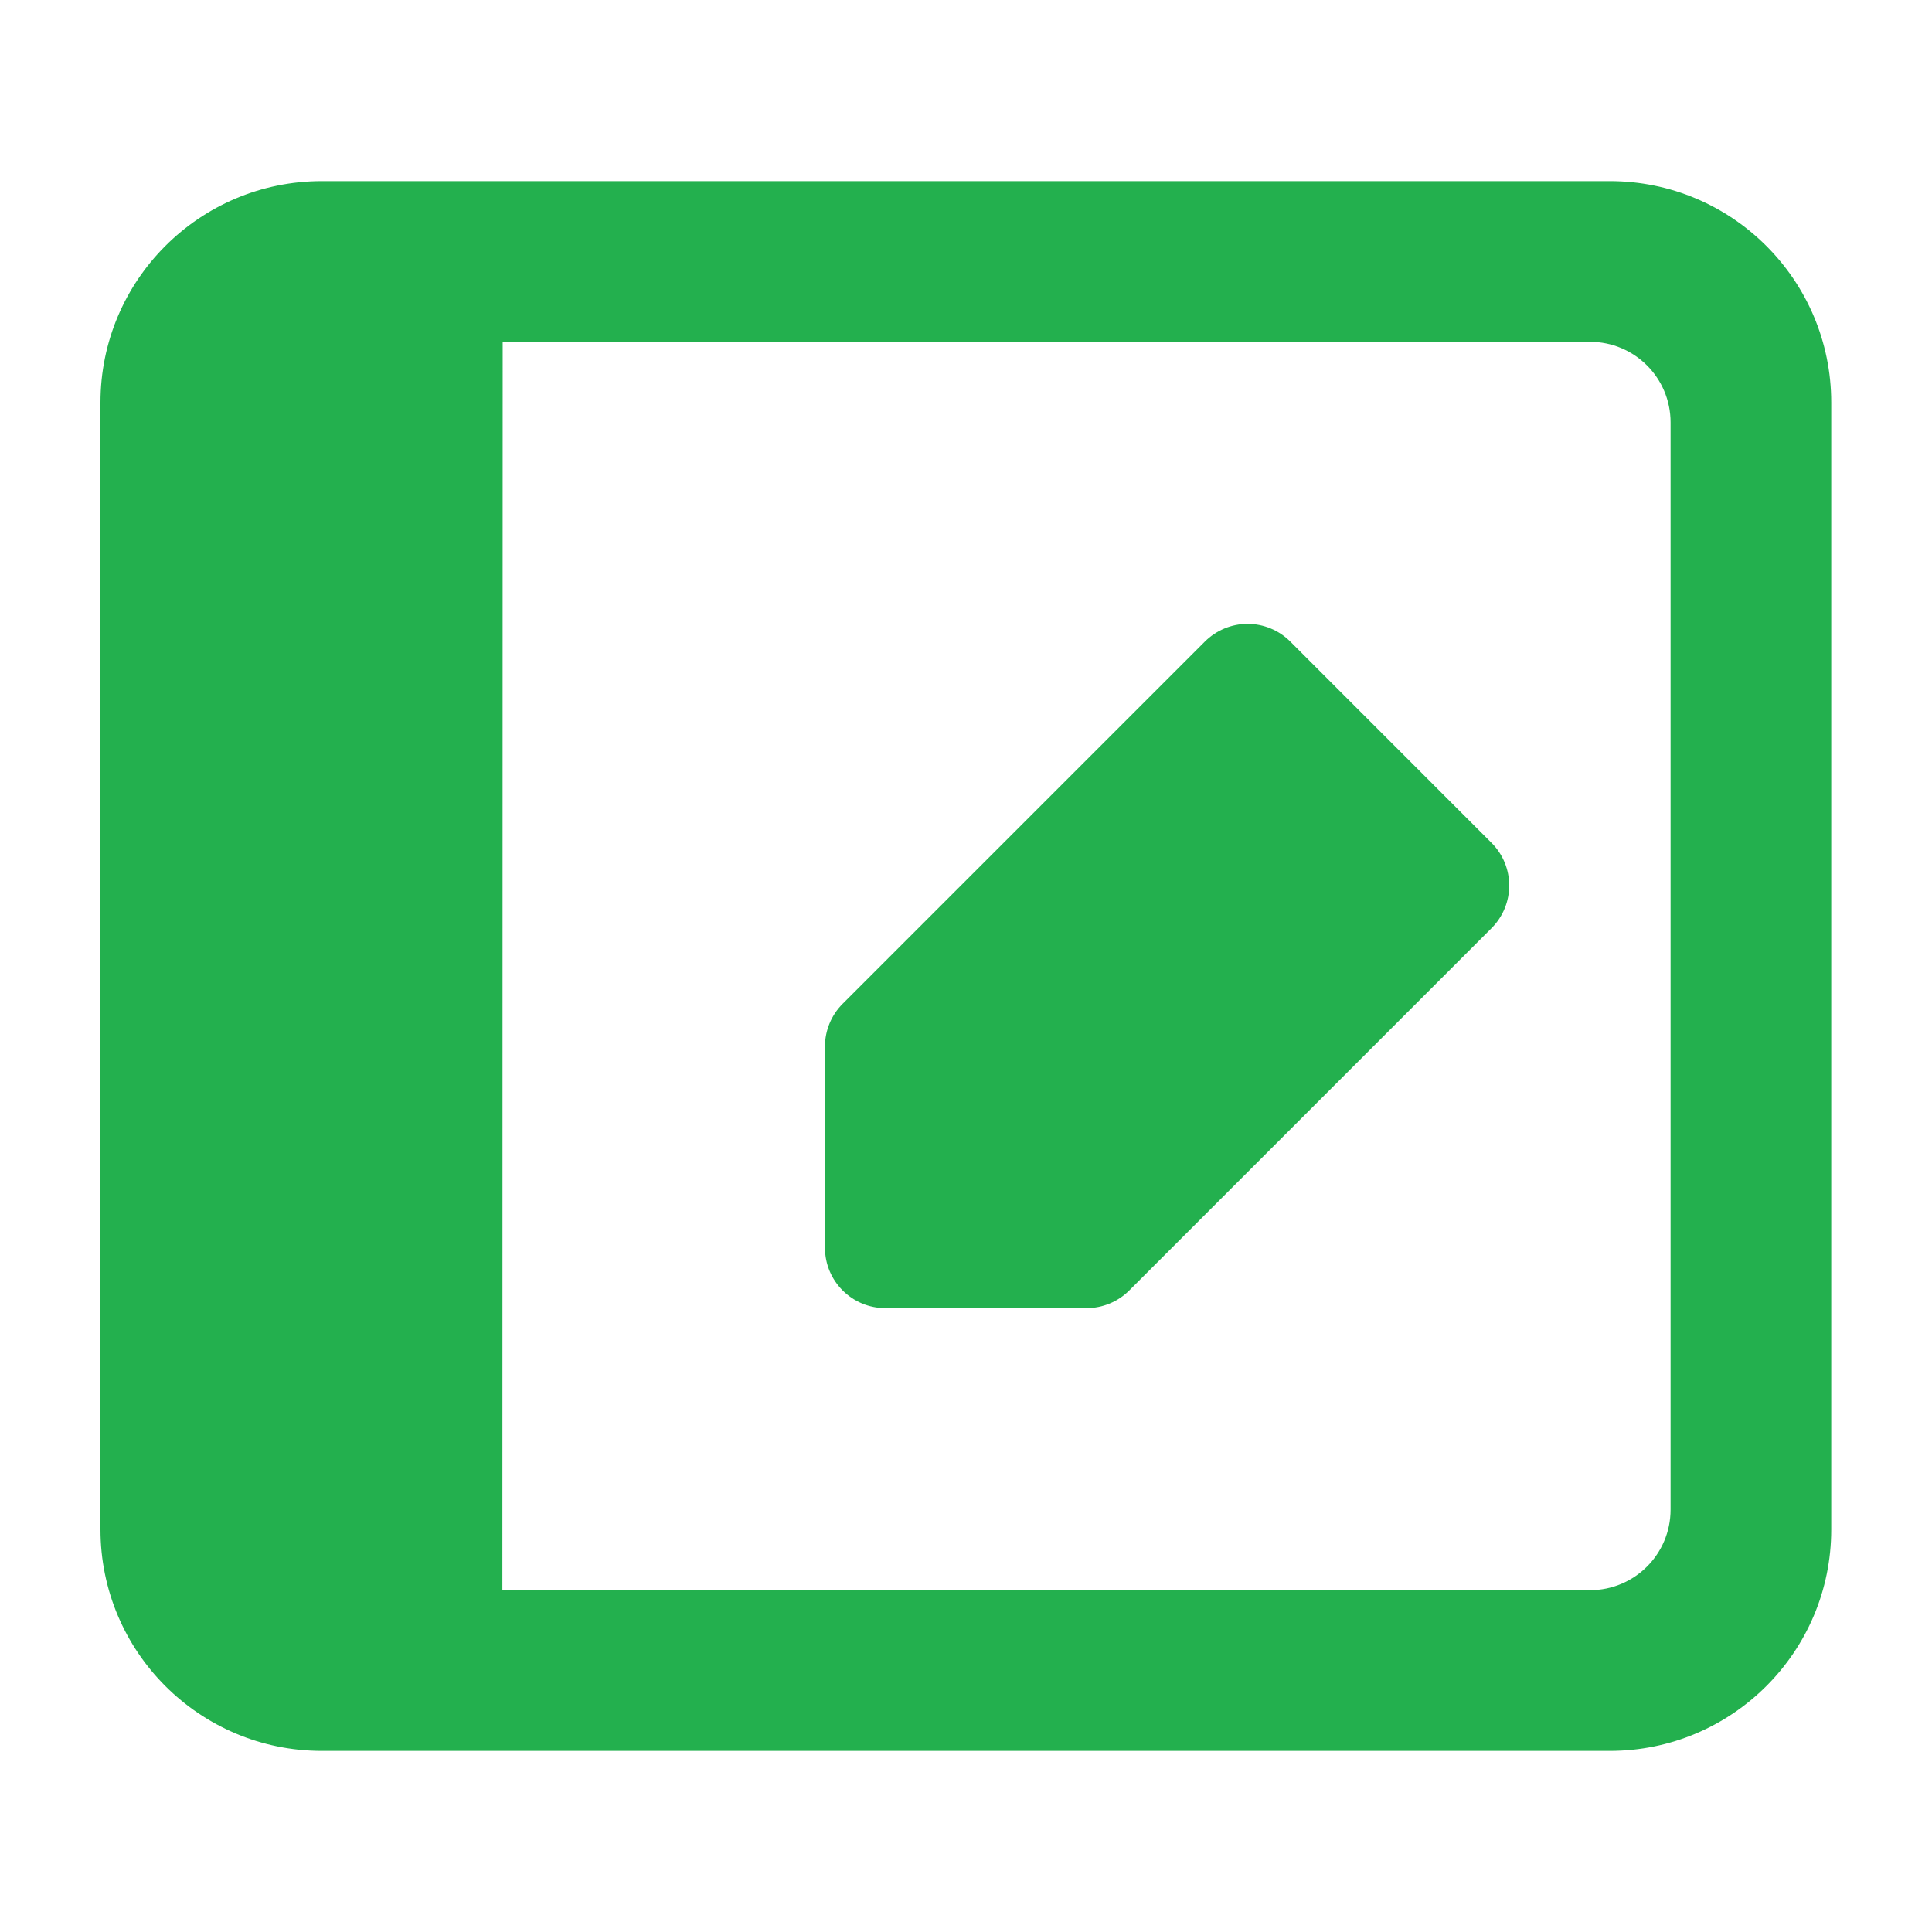 <svg width="32" height="32" viewBox="0 0 32 32" fill="none" xmlns="http://www.w3.org/2000/svg">
<path fill-rule="evenodd" clip-rule="evenodd" d="M30.331 25.333V6.667C30.331 4.642 28.689 3 26.664 3H5.331C3.306 3 1.664 4.642 1.664 6.667V25.333C1.664 27.358 3.306 29 5.331 29H26.664C28.689 29 30.331 27.358 30.331 25.333ZM8.326 5.662H26.337C27.073 5.662 27.67 6.259 27.67 6.996V25.004C27.67 25.741 27.073 26.338 26.337 26.338H8.321L8.326 5.662Z" fill="#23B04E"/>
<path fill-rule="evenodd" clip-rule="evenodd" d="M20.664 10.333C20.929 10.333 21.184 10.439 21.371 10.626L24.704 13.96C25.095 14.35 25.095 14.983 24.704 15.374L18.704 21.374C18.517 21.561 18.263 21.667 17.997 21.667H14.664C14.112 21.667 13.664 21.219 13.664 20.667V17.333C13.664 17.068 13.769 16.814 13.957 16.626L19.957 10.626C20.145 10.439 20.399 10.333 20.664 10.333Z" fill="#23B04E"/>
</svg>
